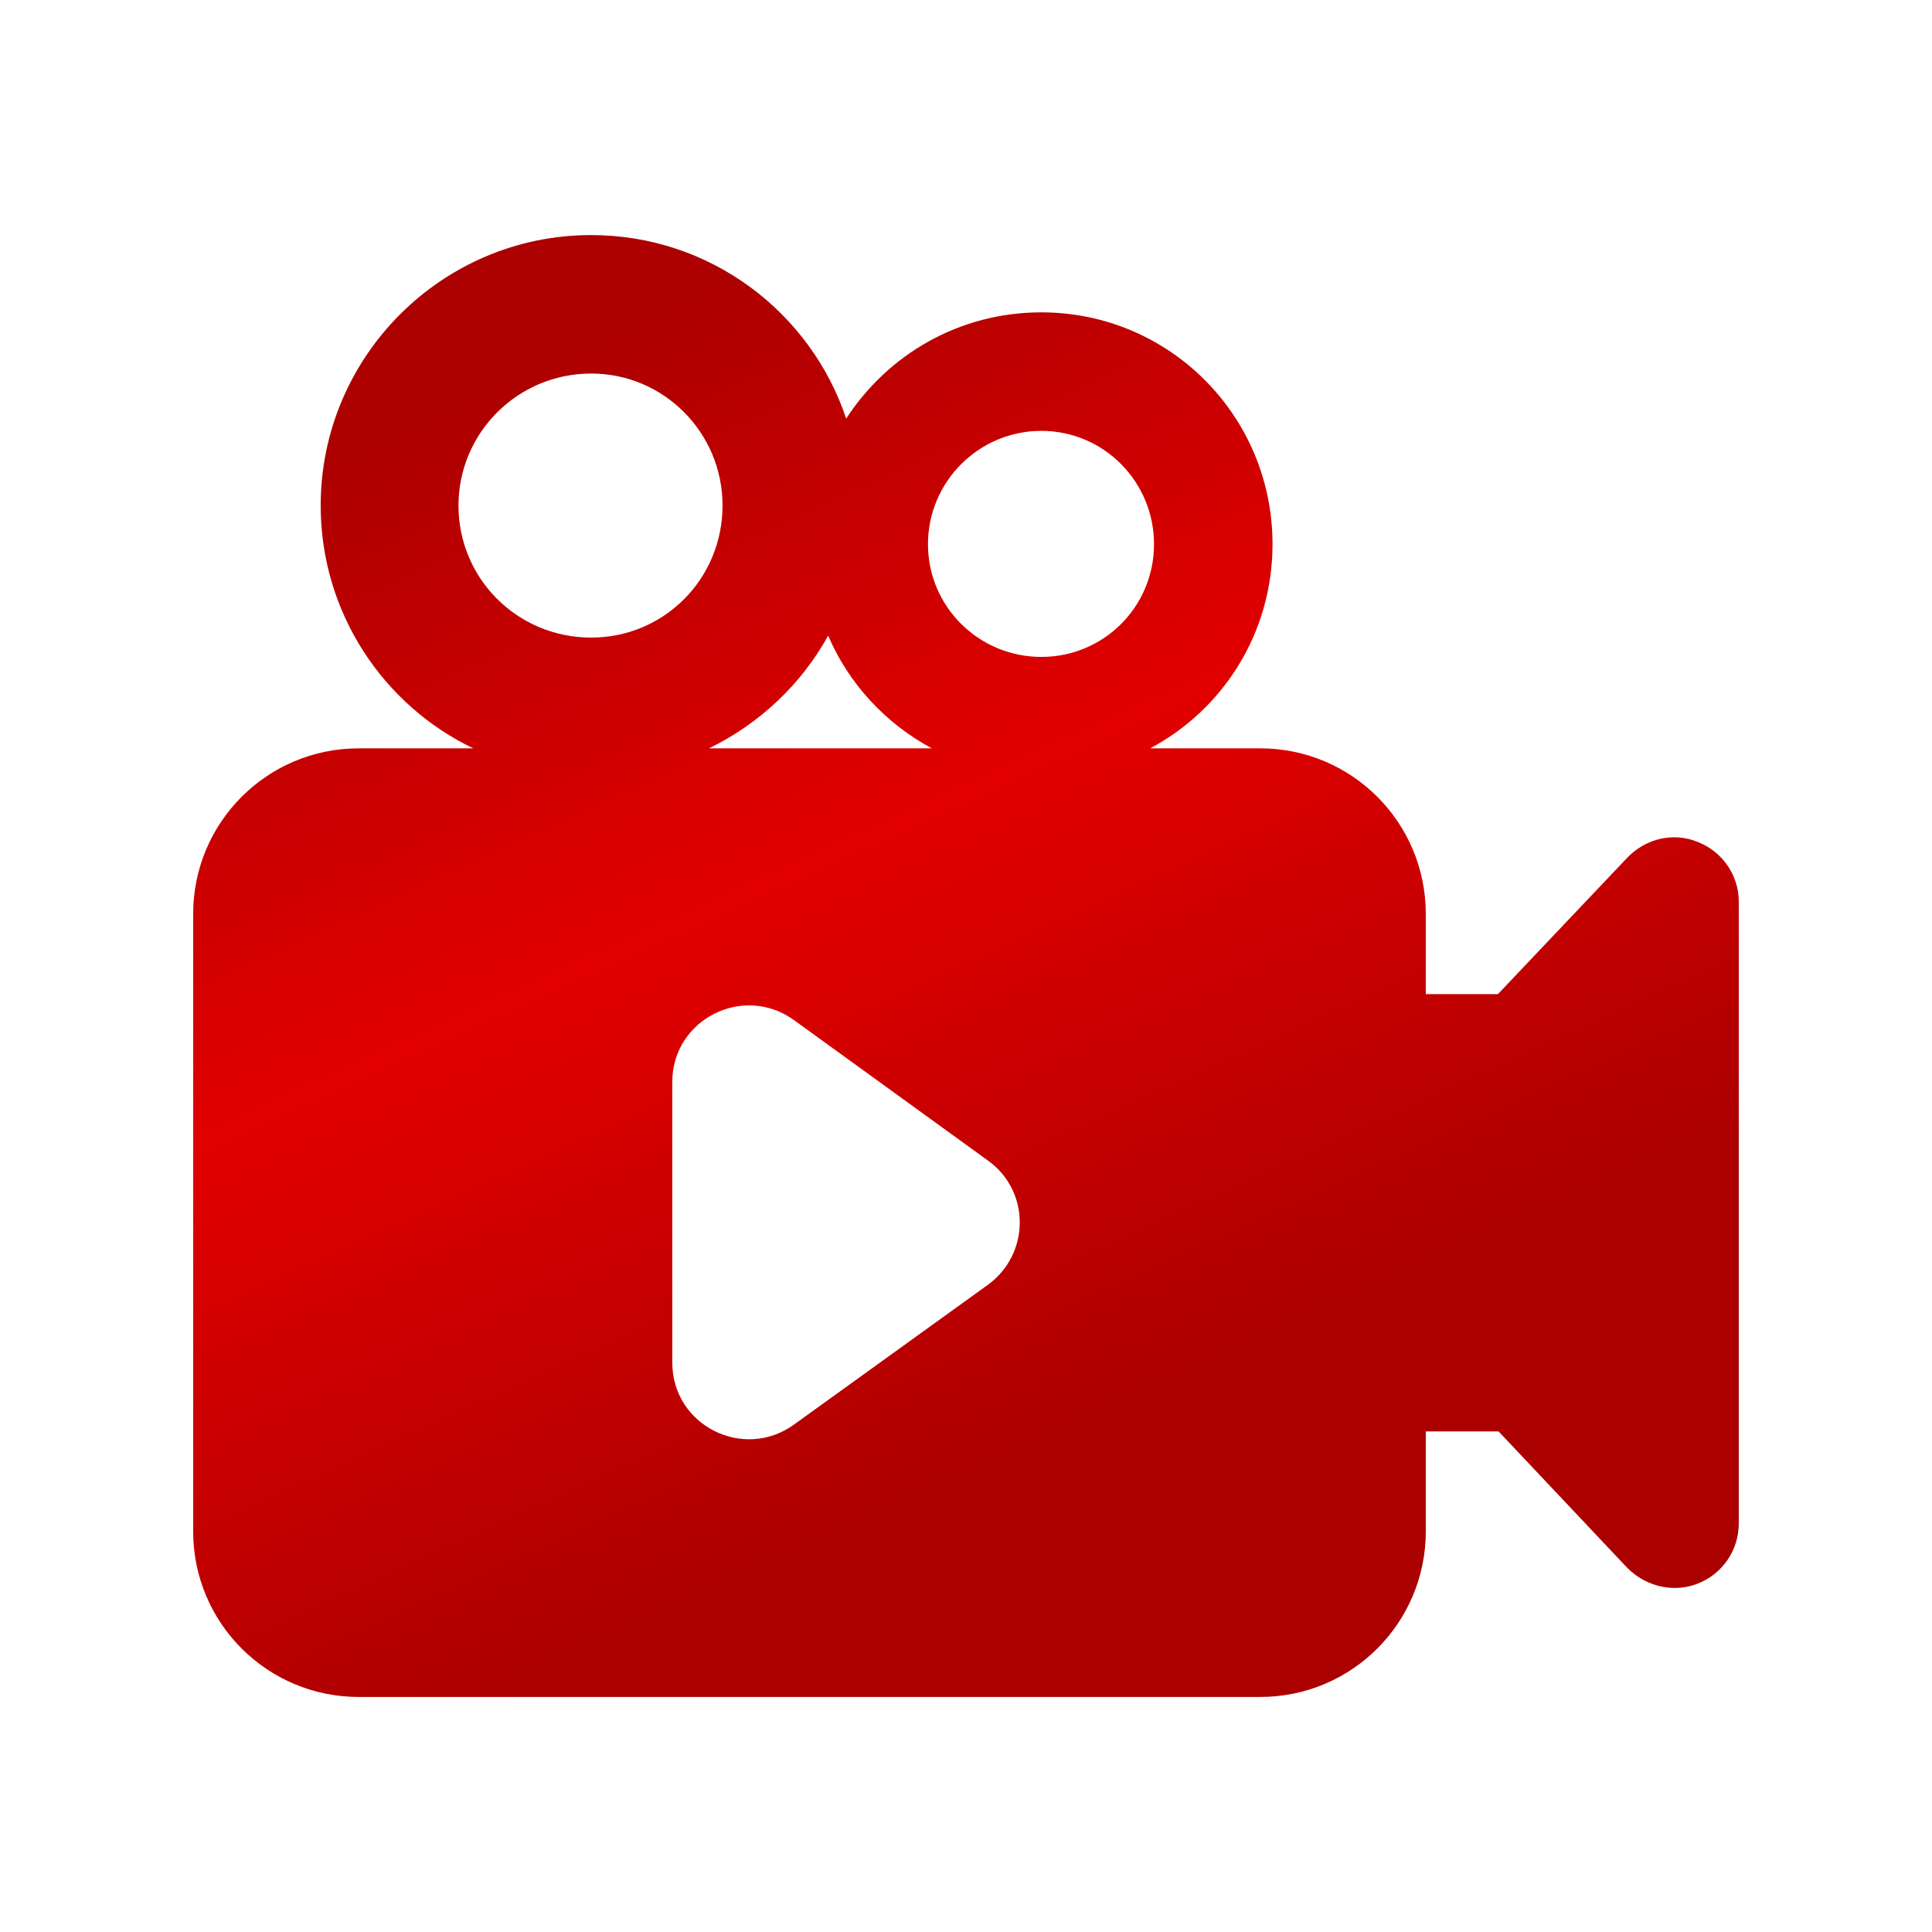 <?xml version="1.0" encoding="UTF-8"?> <svg xmlns="http://www.w3.org/2000/svg" width="67" height="67" viewBox="0 0 67 67" fill="none"> <path d="M58.892 29.205C58.044 28.848 57.083 29.071 56.435 29.741L51.946 34.476H49.445V31.692C49.445 28.52 46.877 25.952 43.705 25.952H39.886C42.41 24.612 44.13 21.954 44.13 18.872C44.13 14.428 40.556 10.832 36.112 10.832C33.276 10.832 30.797 12.284 29.345 14.517C28.117 10.832 24.633 8.152 20.501 8.152C15.32 8.152 11.121 12.373 11.121 17.532C11.121 21.24 13.287 24.456 16.414 25.952H12.439C9.267 25.952 6.699 28.52 6.699 31.692V53.109C6.699 56.281 9.267 58.849 12.439 58.849H43.705C46.877 58.849 49.445 56.281 49.445 53.109V49.64H51.969L56.435 54.375C57.148 55.087 58.143 55.223 58.892 54.911C59.741 54.576 60.299 53.75 60.299 52.834V31.26C60.299 30.366 59.741 29.54 58.892 29.205ZM36.112 14.942C38.278 14.942 40.02 16.706 40.02 18.872C40.02 21.039 38.278 22.781 36.112 22.781C33.946 22.781 32.181 21.039 32.181 18.872C32.181 16.706 33.946 14.942 36.112 14.942ZM15.9 17.532C15.9 15.009 17.955 12.954 20.501 12.954C23.025 12.954 25.057 15.009 25.057 17.532C25.057 20.078 23.025 22.111 20.501 22.111C17.955 22.111 15.9 20.078 15.9 17.532ZM28.72 22.044C29.434 23.719 30.73 25.103 32.316 25.952H24.588C26.33 25.103 27.782 23.741 28.72 22.044ZM34.258 44.556L27.536 49.402C25.772 50.675 23.315 49.424 23.315 47.258V37.521C23.315 35.354 25.772 34.104 27.536 35.377L34.258 40.245C35.733 41.295 35.733 43.484 34.258 44.556Z" fill="url(#paint0_linear_34_1585)"></path> <defs> <linearGradient id="paint0_linear_34_1585" x1="28.797" y1="8.152" x2="46.318" y2="46.455" gradientUnits="userSpaceOnUse"> <stop stop-color="#AD0000"></stop> <stop offset="0.464" stop-color="#E20000"></stop> <stop offset="1" stop-color="#AA0000"></stop> </linearGradient> </defs> </svg> 